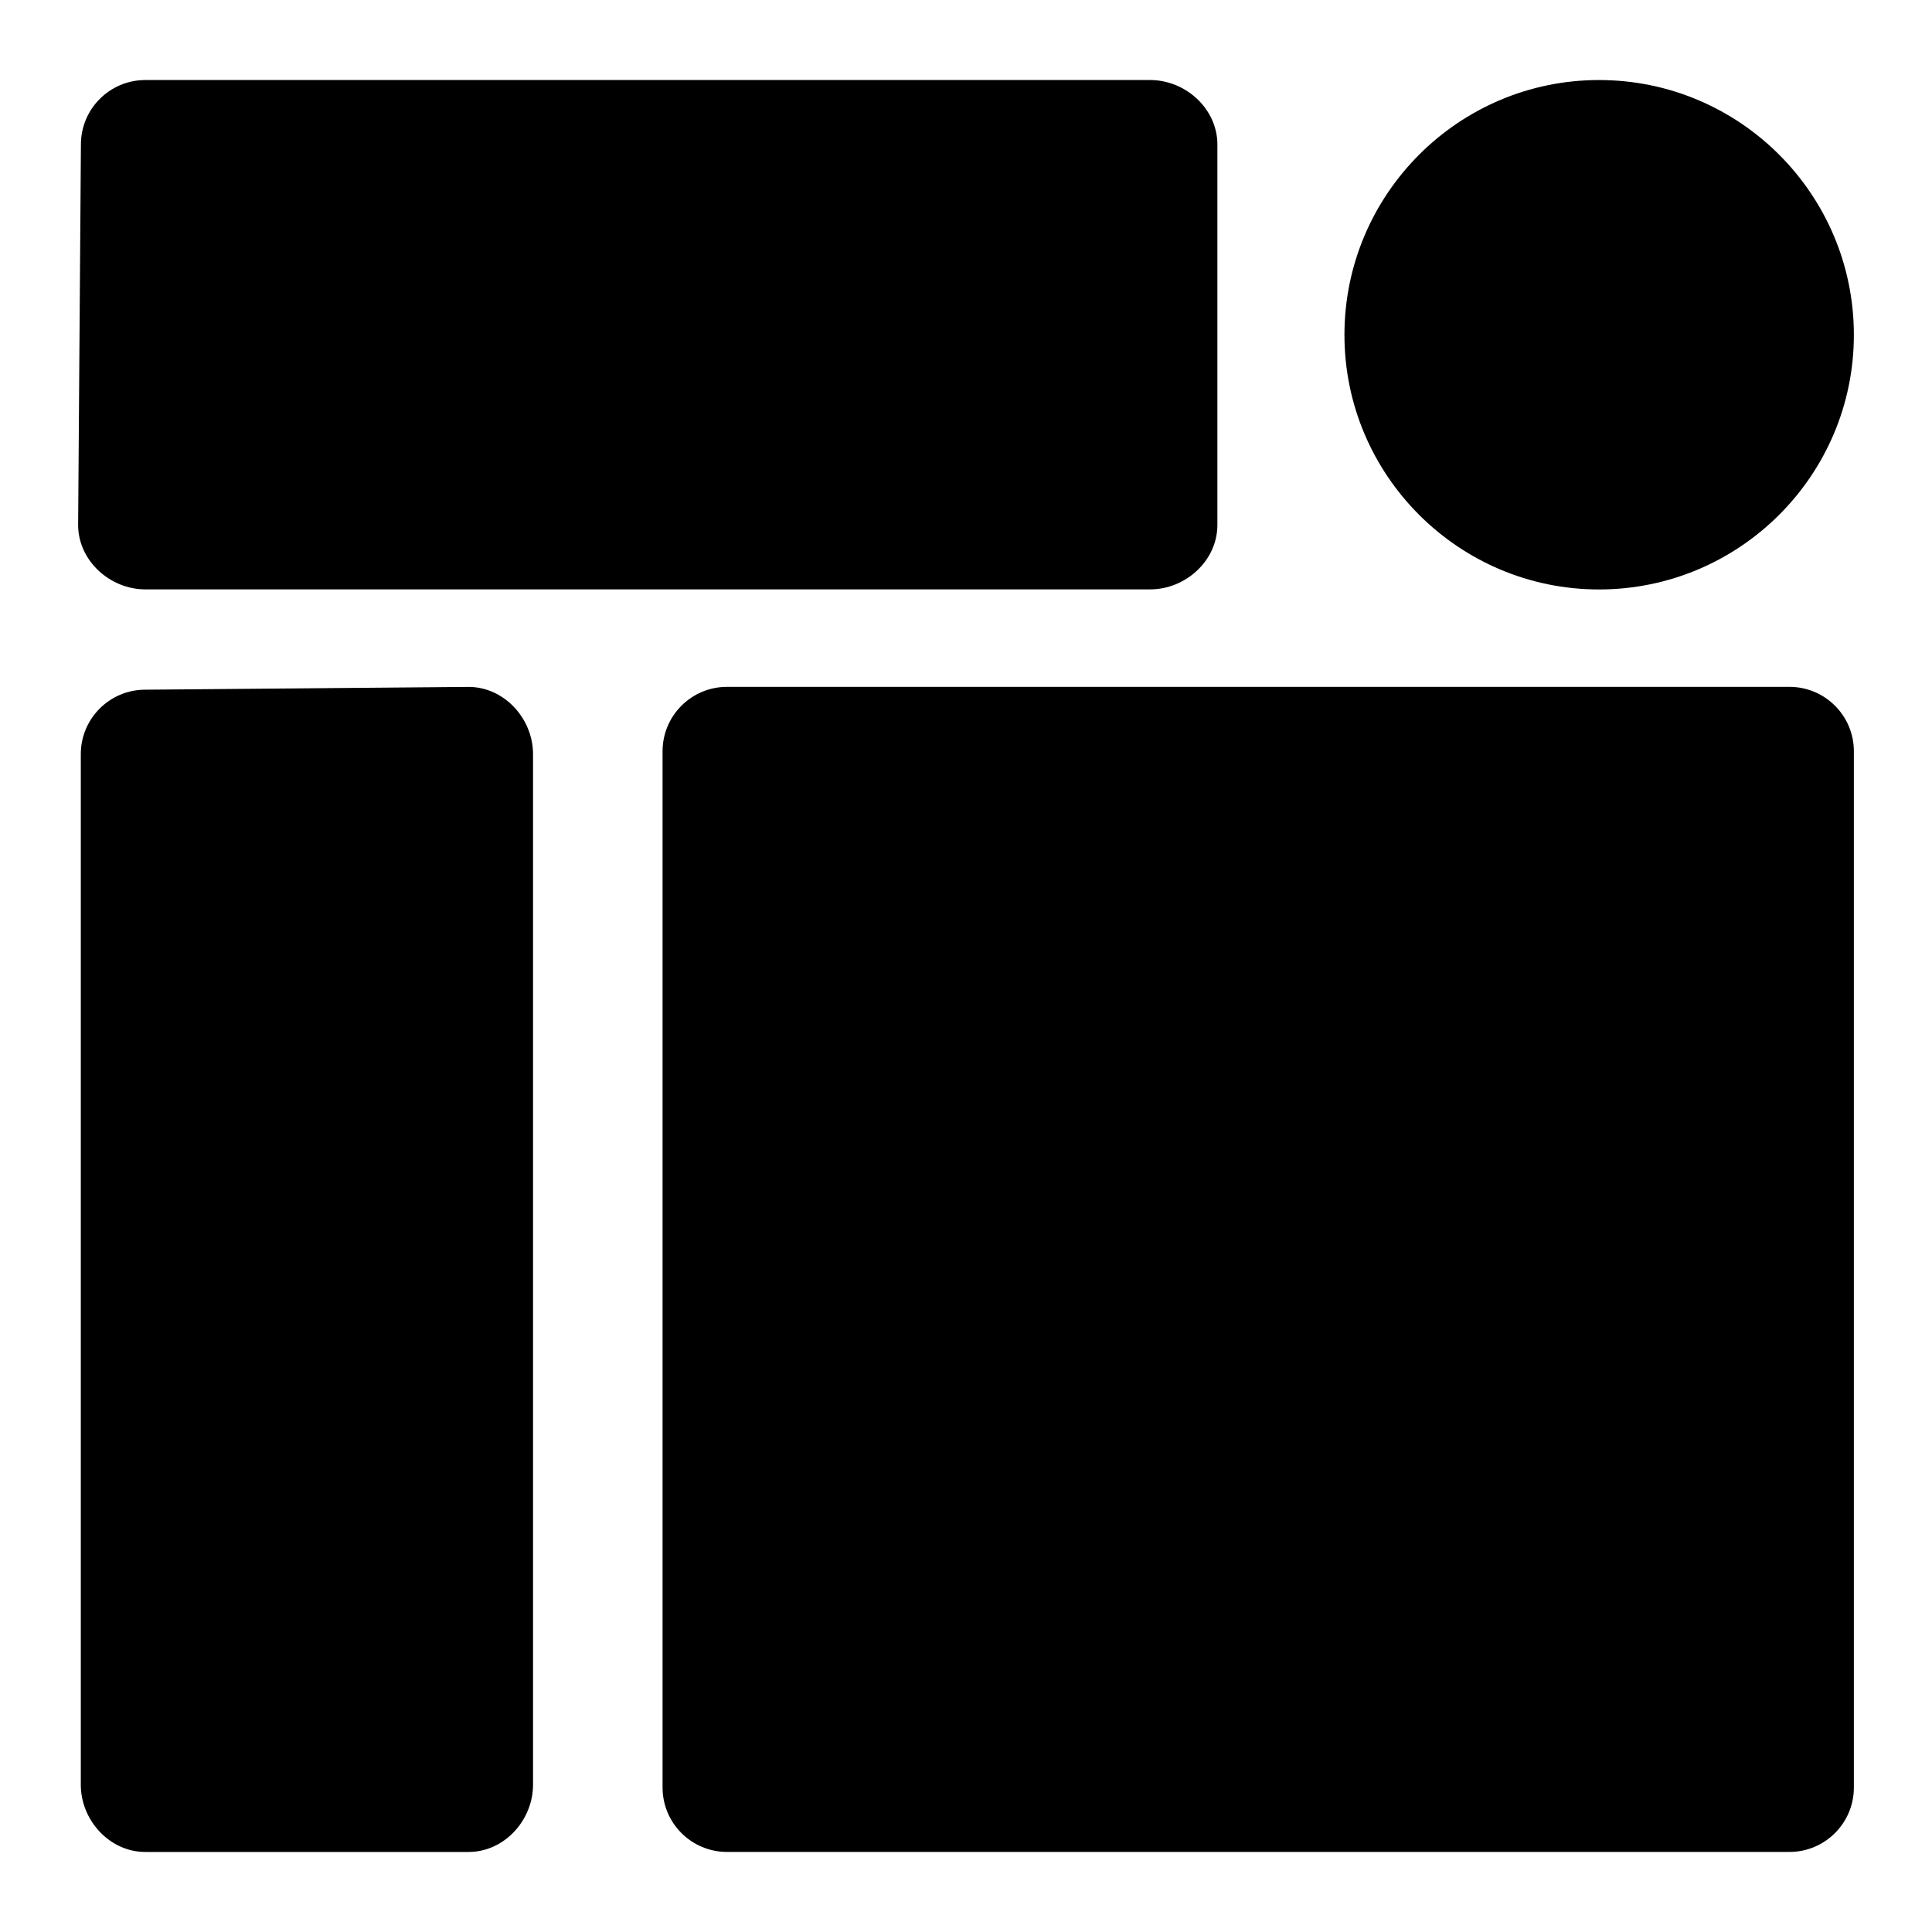 <svg xmlns="http://www.w3.org/2000/svg" viewBox="0 0 68 68" id="Layer_1"><g><path d="m42.848 5.085v13.391c0 1.253-1.113 2.268-2.366 2.268h-35.366c-1.253 0-2.366-1.016-2.366-2.268l.098-13.391c0-1.253 1.016-2.268 2.268-2.268h35.366c1.253 0 2.366 1.016 2.366 2.268z"></path><path d="m5.112 65.183h11.381c1.253 0 2.268-1.113 2.268-2.366v-36.274c0-1.253-1.016-2.366-2.268-2.366l-11.381.098c-1.253 0-2.268 1.016-2.268 2.268v36.274c0 1.253 1.016 2.366 2.268 2.366z"></path><path d="m65.25 26.443v36.471c0 1.253-1.016 2.268-2.268 2.268h-37.394c-1.253 0-2.268-1.016-2.268-2.268v-36.471c0-1.253 1.016-2.268 2.268-2.268h37.394c1.253 0 2.268 1.016 2.268 2.268z"></path><path d="m65.25 11.787c0 4.94-4.02 8.96-8.97 8.96-4.94 0-8.96-4.02-8.96-8.96 0-4.95 4.02-8.97 8.96-8.97 4.95 0 8.97 4.02 8.97 8.97z"></path></g></svg>